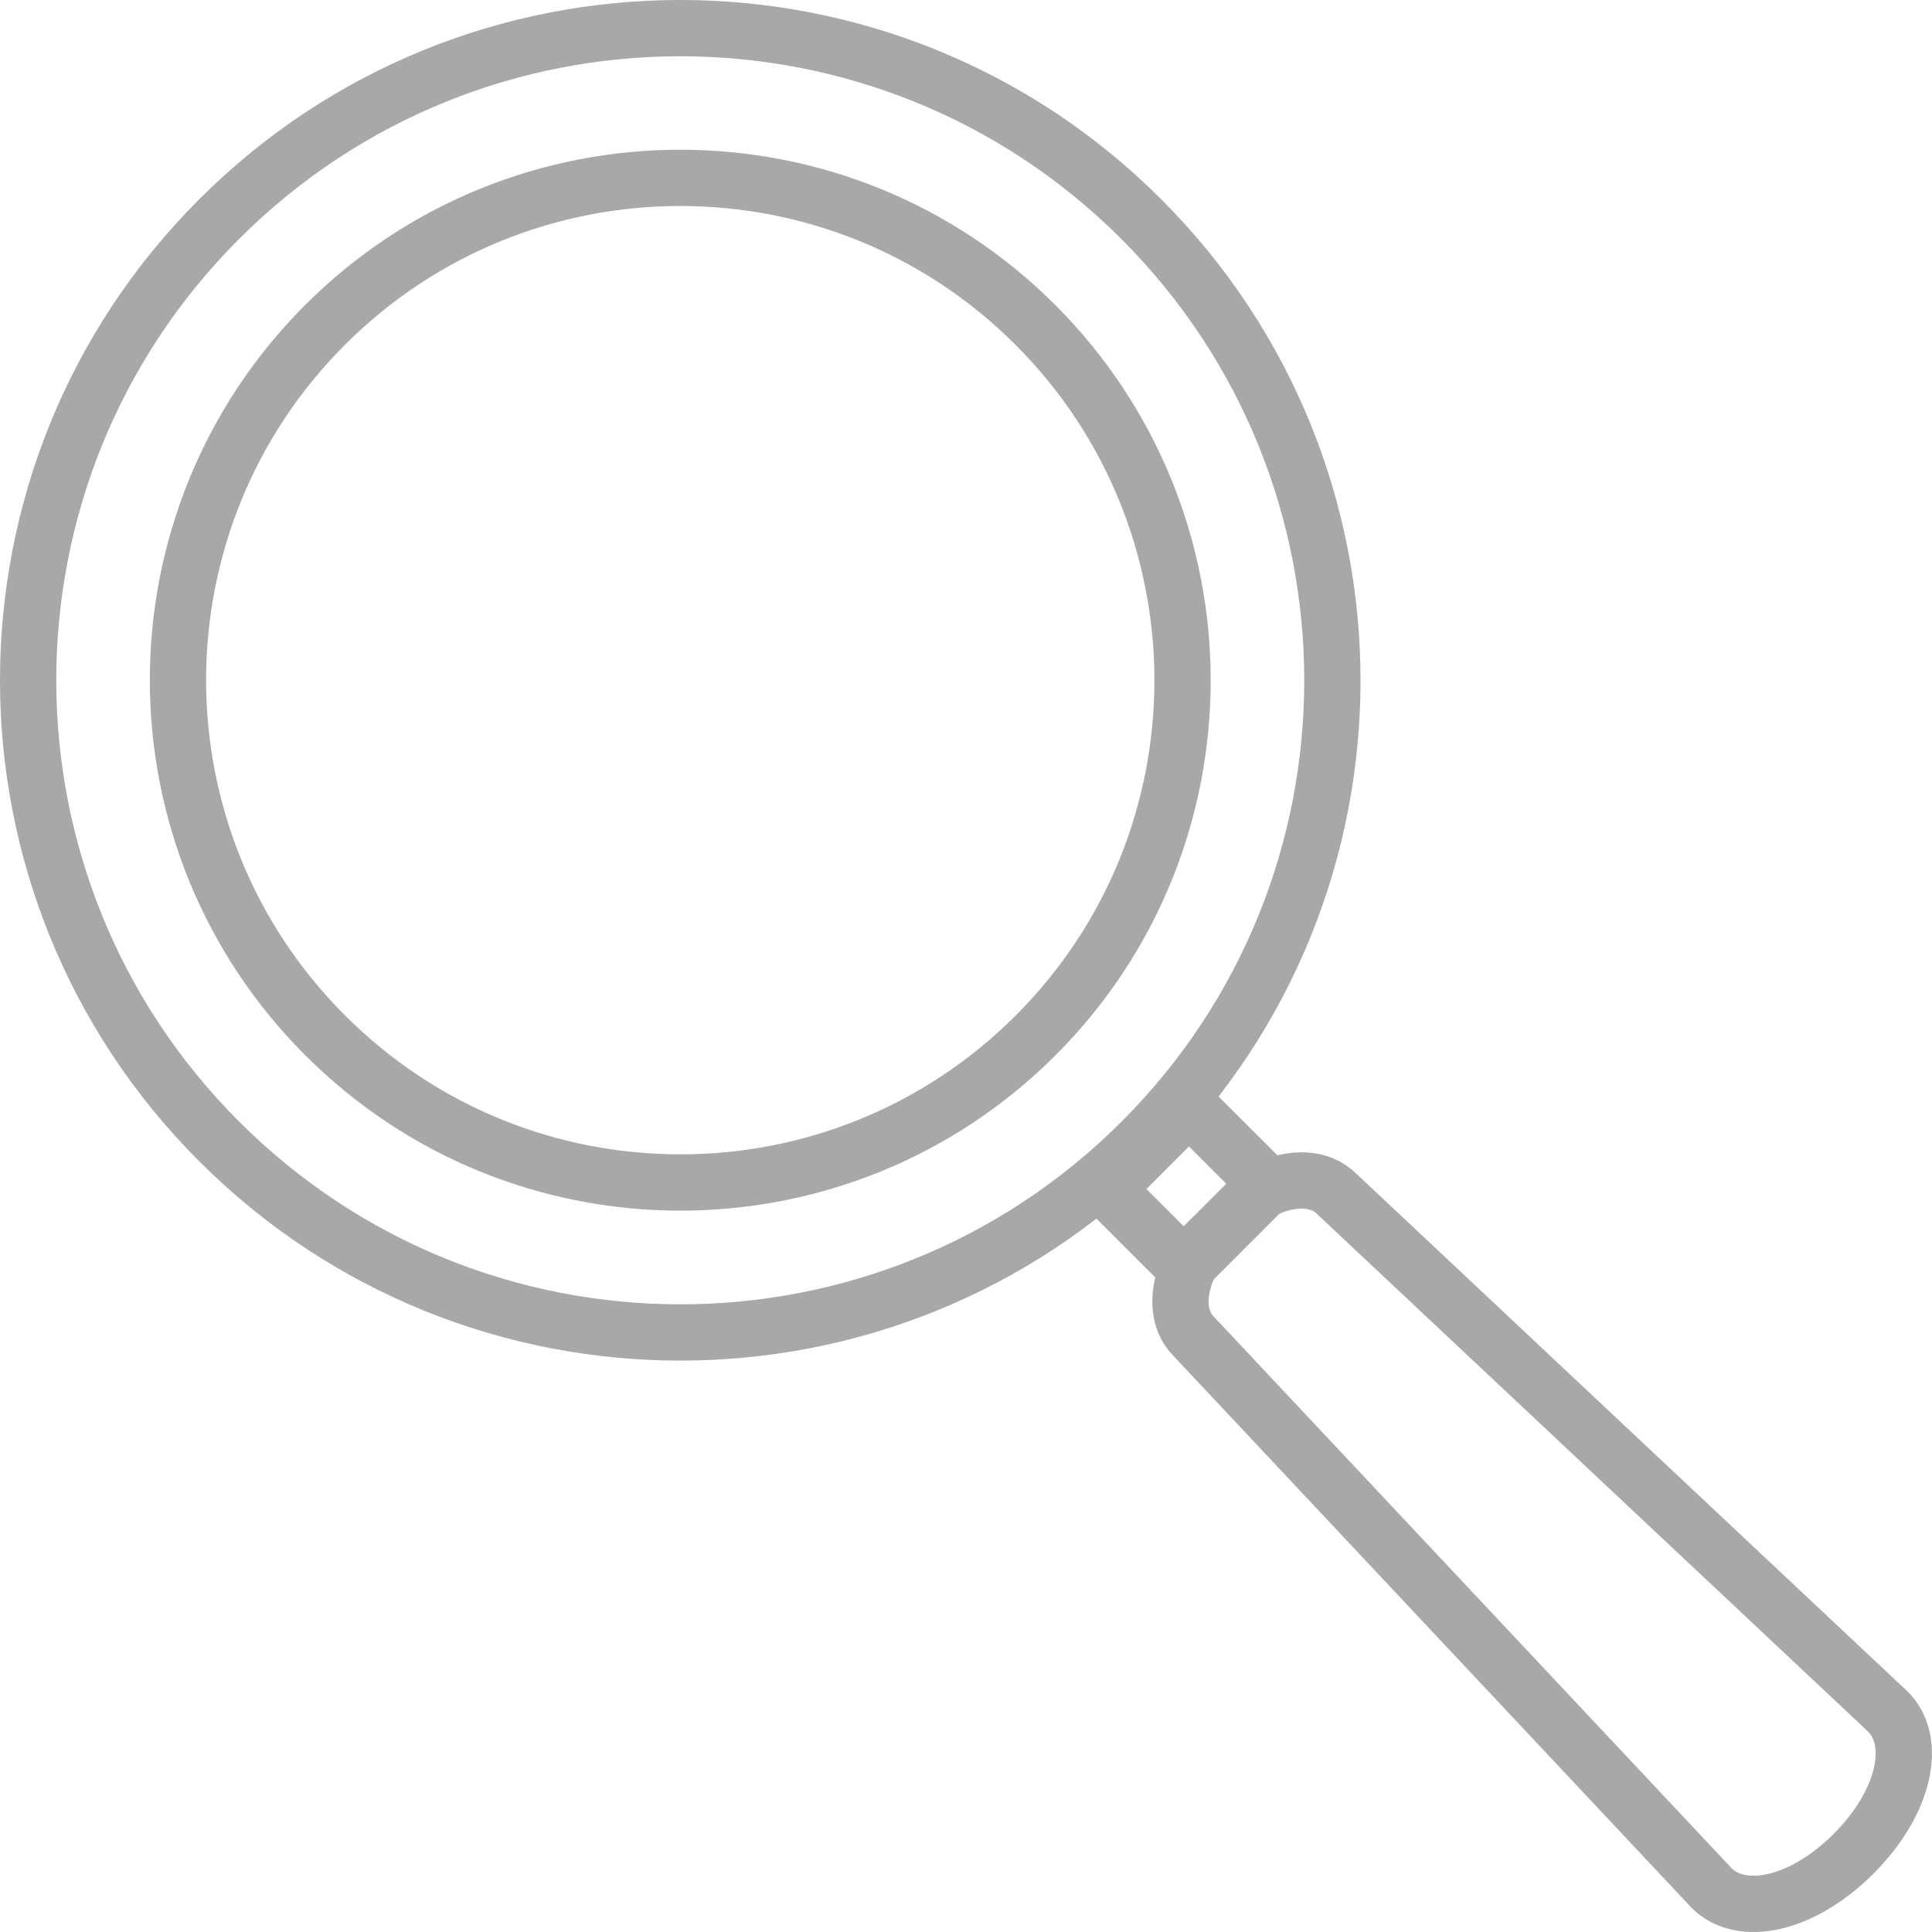 <svg width="206" height="206" viewBox="0 0 206 206" fill="none" xmlns="http://www.w3.org/2000/svg">
<path d="M23.365 23.365C-3.793 50.523 -3.784 94.562 23.365 121.701C50.514 148.859 94.552 148.869 121.711 121.711C148.86 94.562 148.85 50.523 121.692 23.365C94.533 -3.793 50.514 -3.784 23.365 23.365V23.365Z" stroke="#A8A8A8" stroke-width="6" stroke-linecap="round" stroke-linejoin="round"/>
<path d="M110.42 110.4C89.499 131.32 55.575 131.311 34.664 110.39C13.753 89.489 13.744 55.565 34.655 34.644C55.575 13.733 89.499 13.743 110.4 34.644C131.302 55.546 131.331 89.489 110.42 110.4V110.4Z" stroke="#A8A8A8" stroke-width="6" stroke-linecap="round" stroke-linejoin="round"/>
<path d="M134.665 126.913C137.793 125.396 140.749 125.531 142.515 127.287L200.977 182.199L201.284 182.486C204.48 185.663 203.156 192.121 197.647 197.649C192.129 203.167 185.661 204.482 182.475 201.296L182.197 200.989L127.295 142.507C125.529 140.751 125.395 137.795 126.911 134.676L134.665 126.913Z" stroke="#A8A8A8" stroke-width="6" stroke-linecap="round" stroke-linejoin="round"/>
<path d="M126.217 135L126.207 134.989M126.207 134.989L118 126.782L122.391 122.386L126.772 118L135 126.218L126.207 134.989Z" stroke="#A8A8A8" stroke-width="6" stroke-linecap="round" stroke-linejoin="round"/>
</svg>
